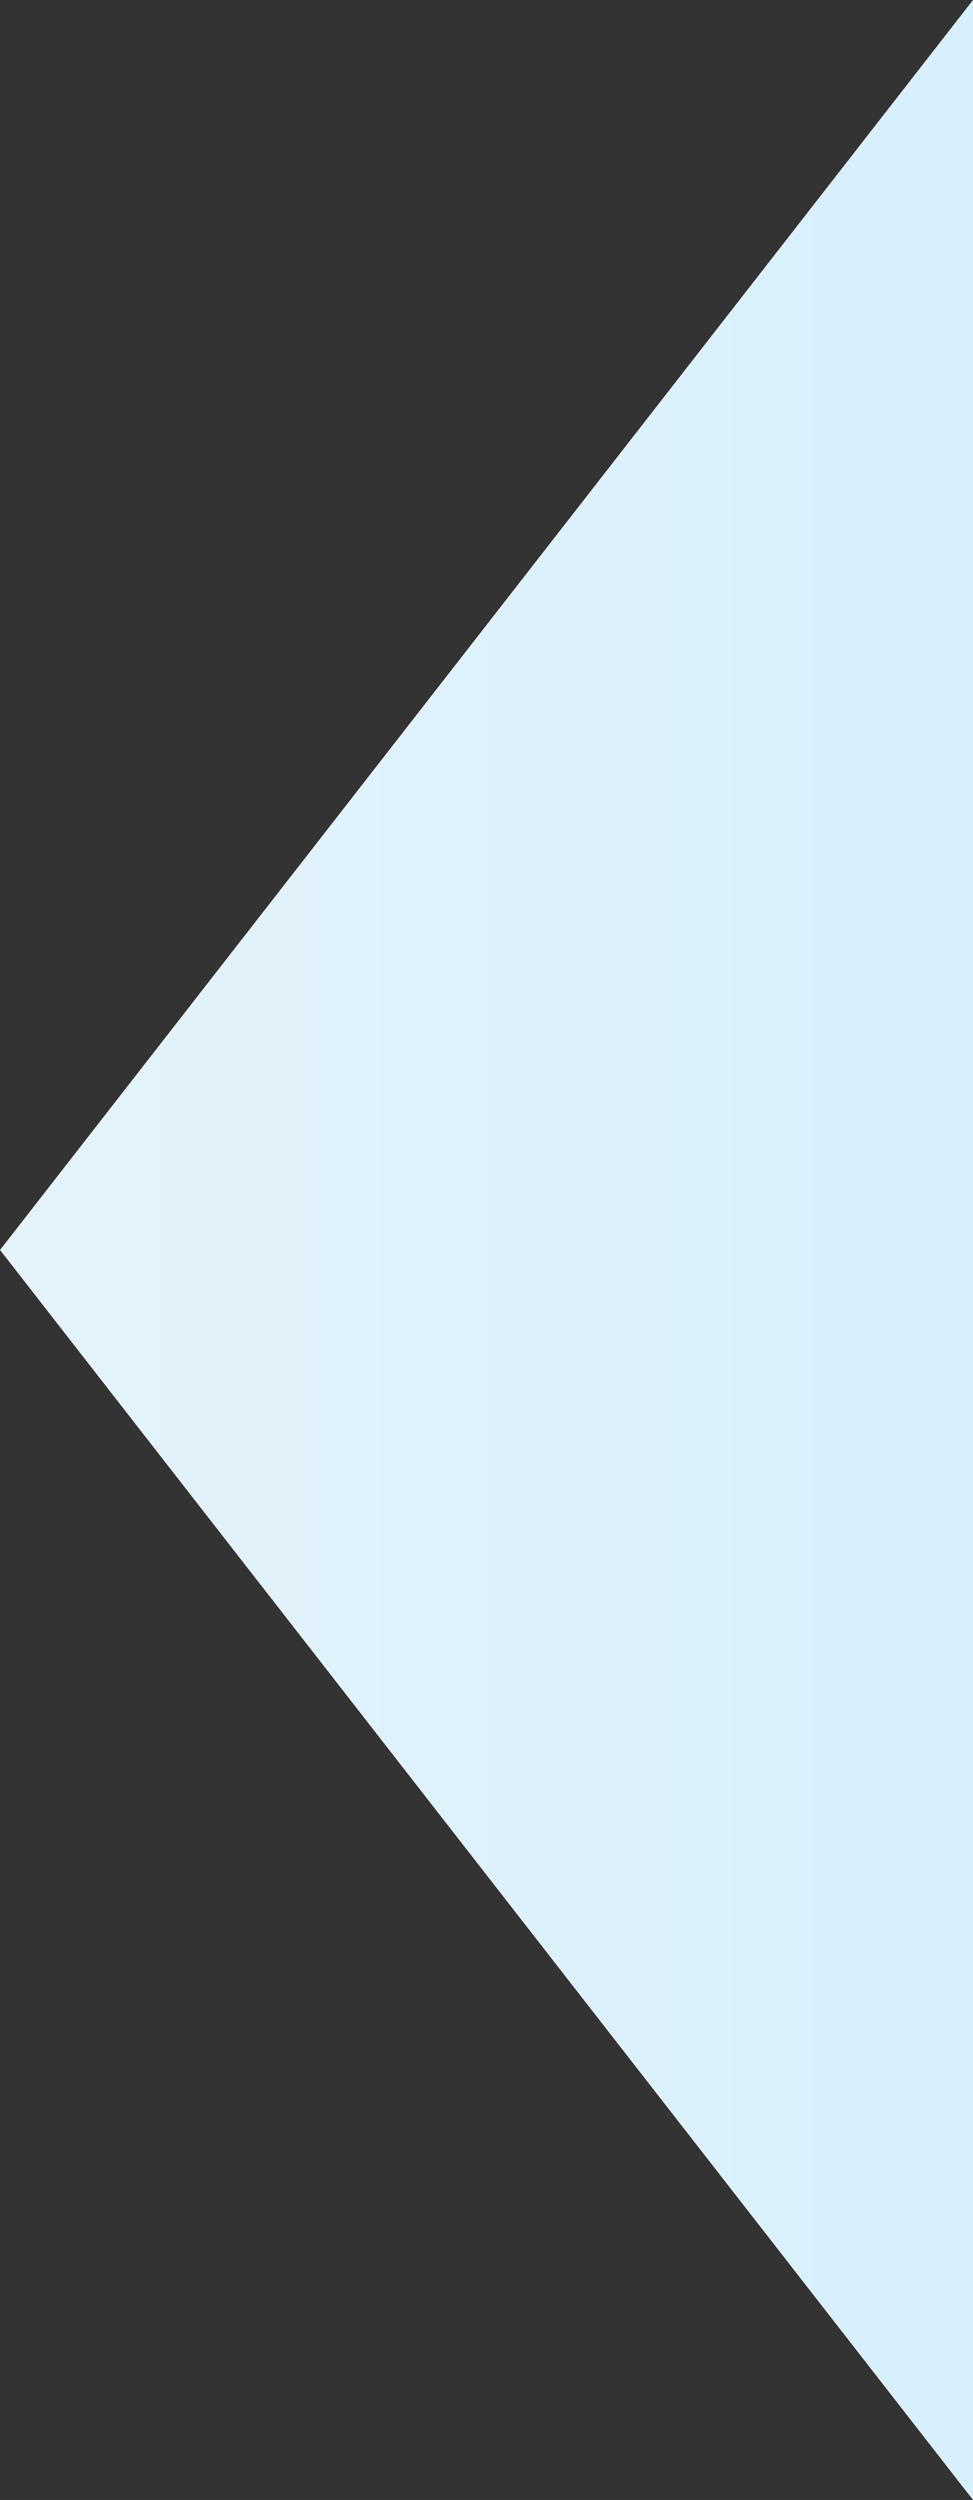 <svg xmlns="http://www.w3.org/2000/svg" width="62.229" height="159.777"><rect width="100%" height="100%" fill="#333333" stroke="none"/><defs><linearGradient id="a" x1=".5" x2=".5" y2="1" gradientUnits="objectBoundingBox"><stop offset="0" stop-color="#e5f3fa"/><stop offset="1" stop-color="#d7f0fc"/></linearGradient></defs><path d="m79.889 0 79.889 62.229H0Z" transform="rotate(-90 79.889 79.888)" fill="url(#a)"/></svg>